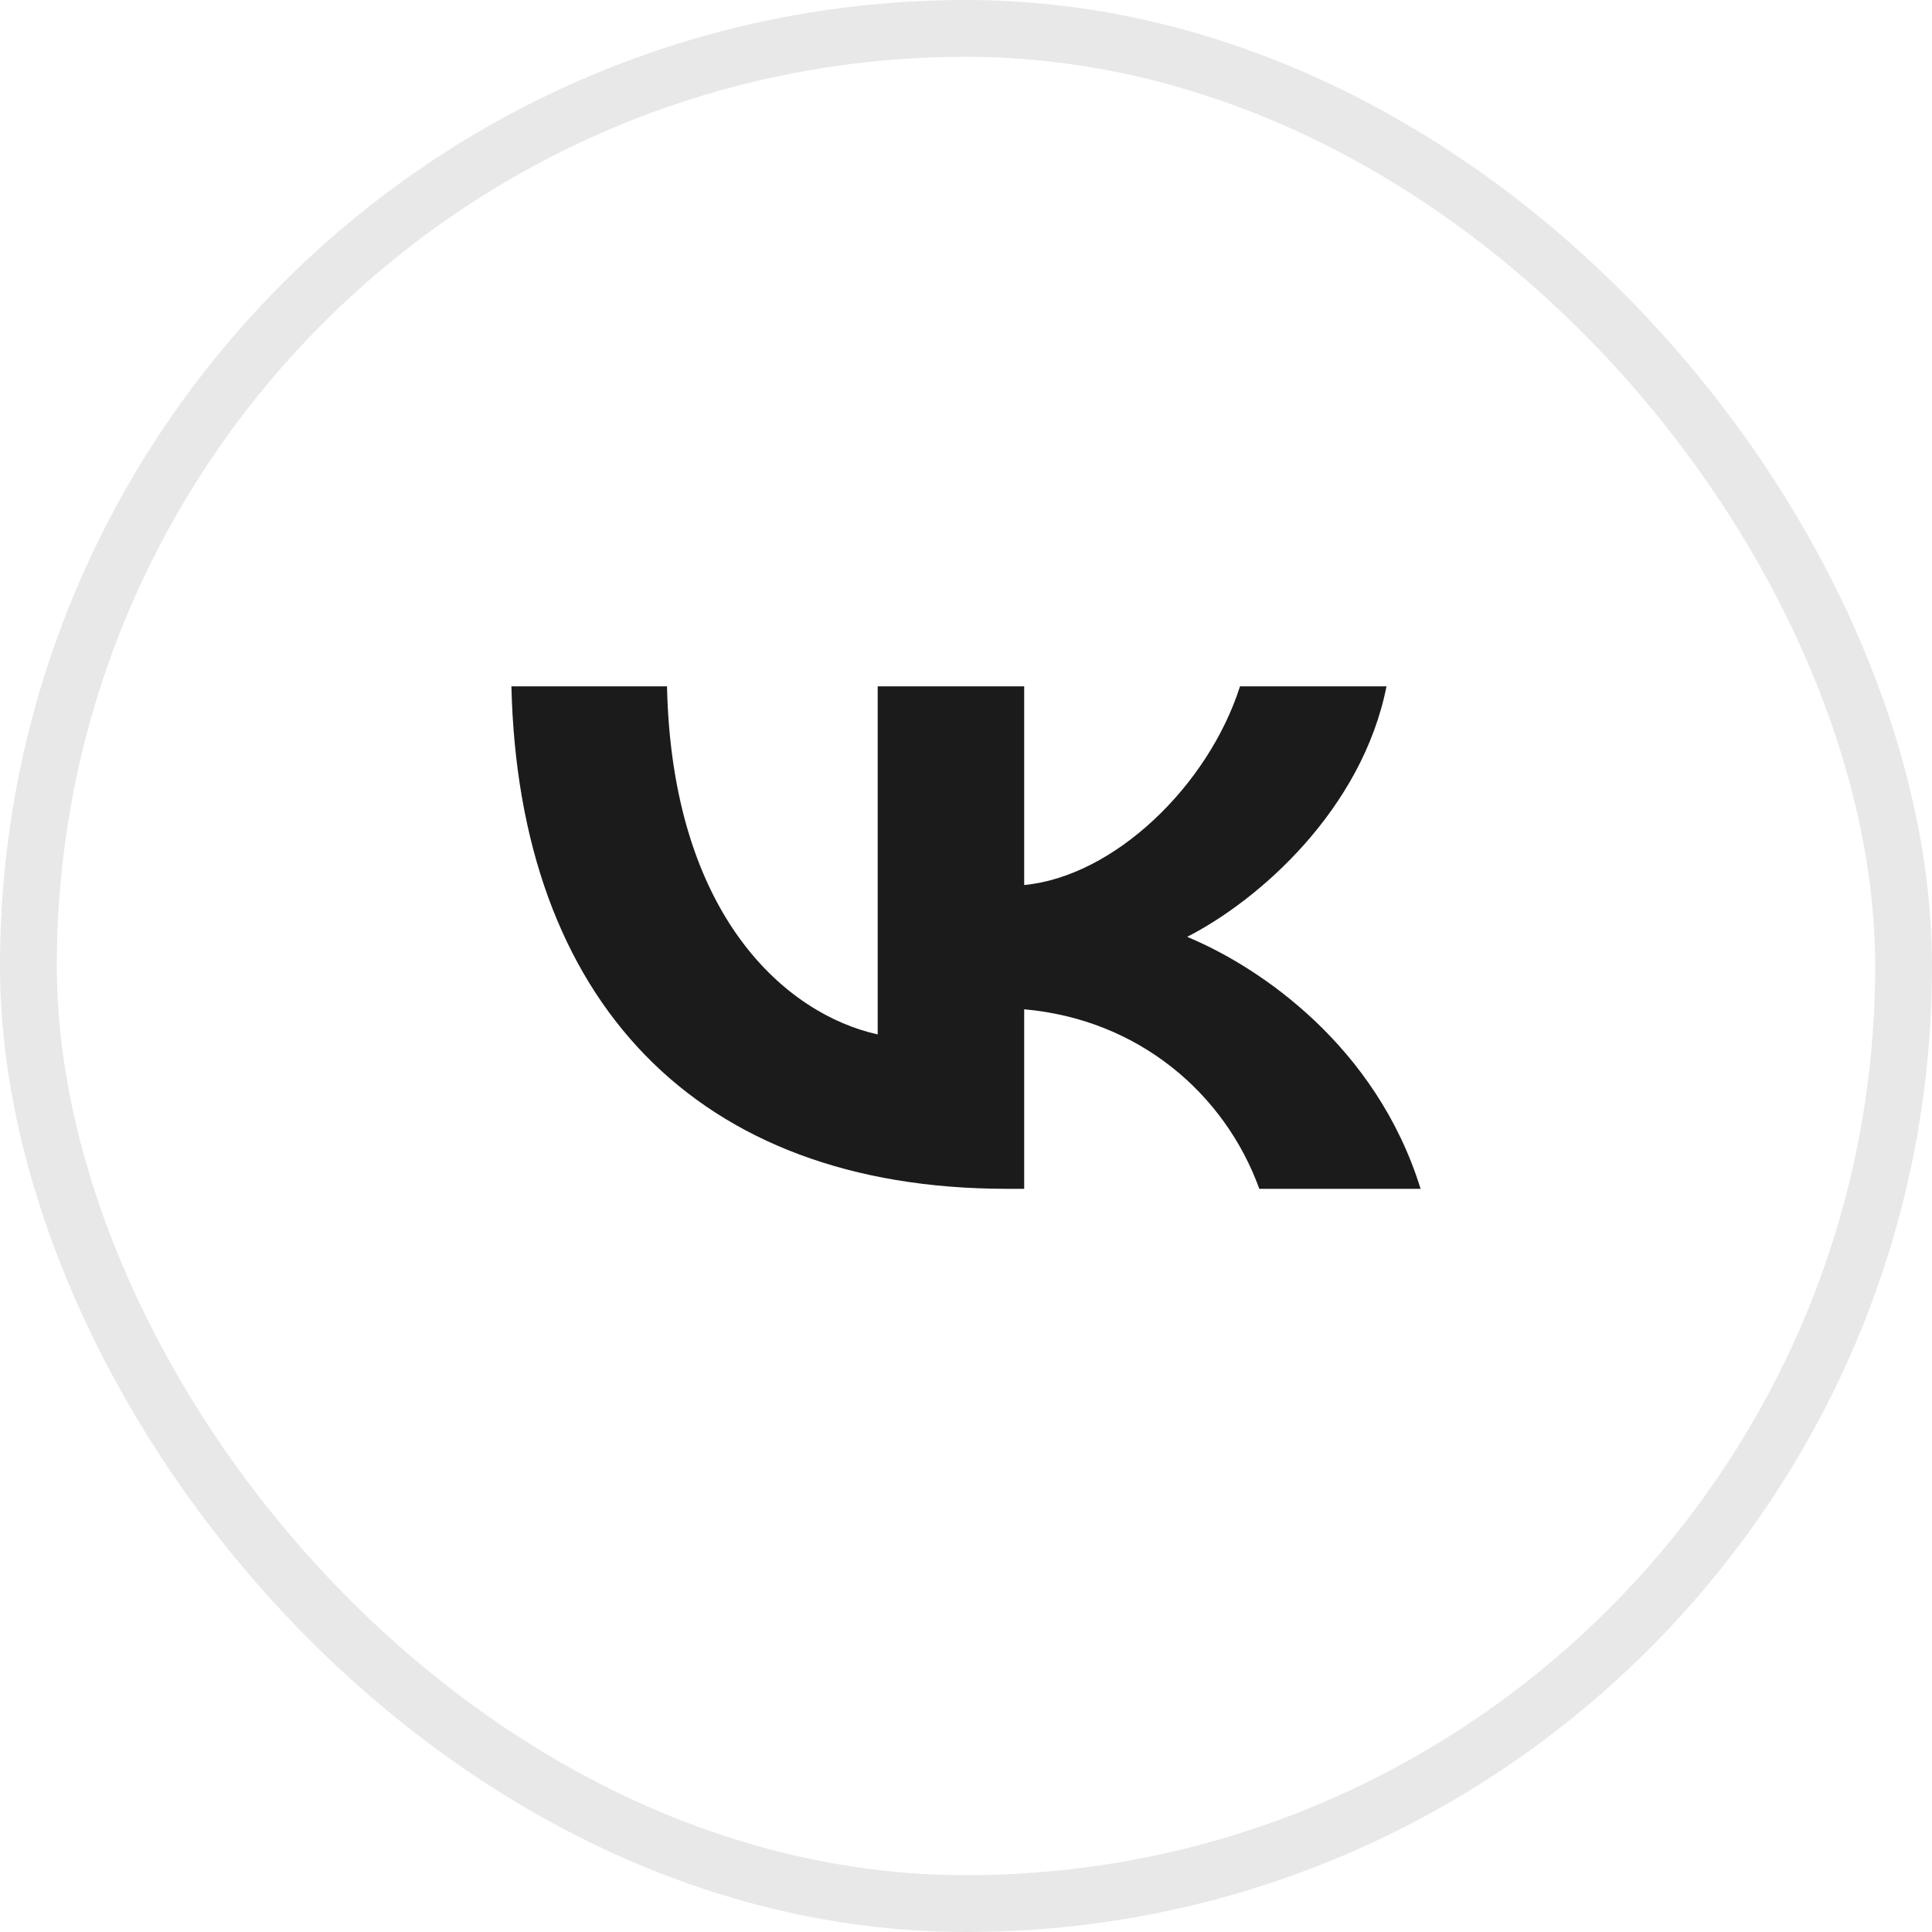 <?xml version="1.0" encoding="UTF-8"?> <svg xmlns="http://www.w3.org/2000/svg" width="34" height="34" viewBox="0 0 34 34" fill="none"><rect x="0.5" y="0.5" width="33" height="33" rx="16.5" stroke="#E8E8E8"></rect><path d="M17.715 20.921C12.248 20.921 9.13 17.602 9 12.079H11.738C11.828 16.133 13.847 17.85 15.446 18.204V12.079H18.024V15.575C19.603 15.425 21.262 13.832 21.822 12.079H24.4C23.971 14.239 22.172 15.832 20.892 16.487C22.172 17.018 24.221 18.408 25 20.921H22.162C21.552 19.24 20.033 17.939 18.024 17.762V20.921H17.715Z" fill="#1B1B1B"></path></svg> 